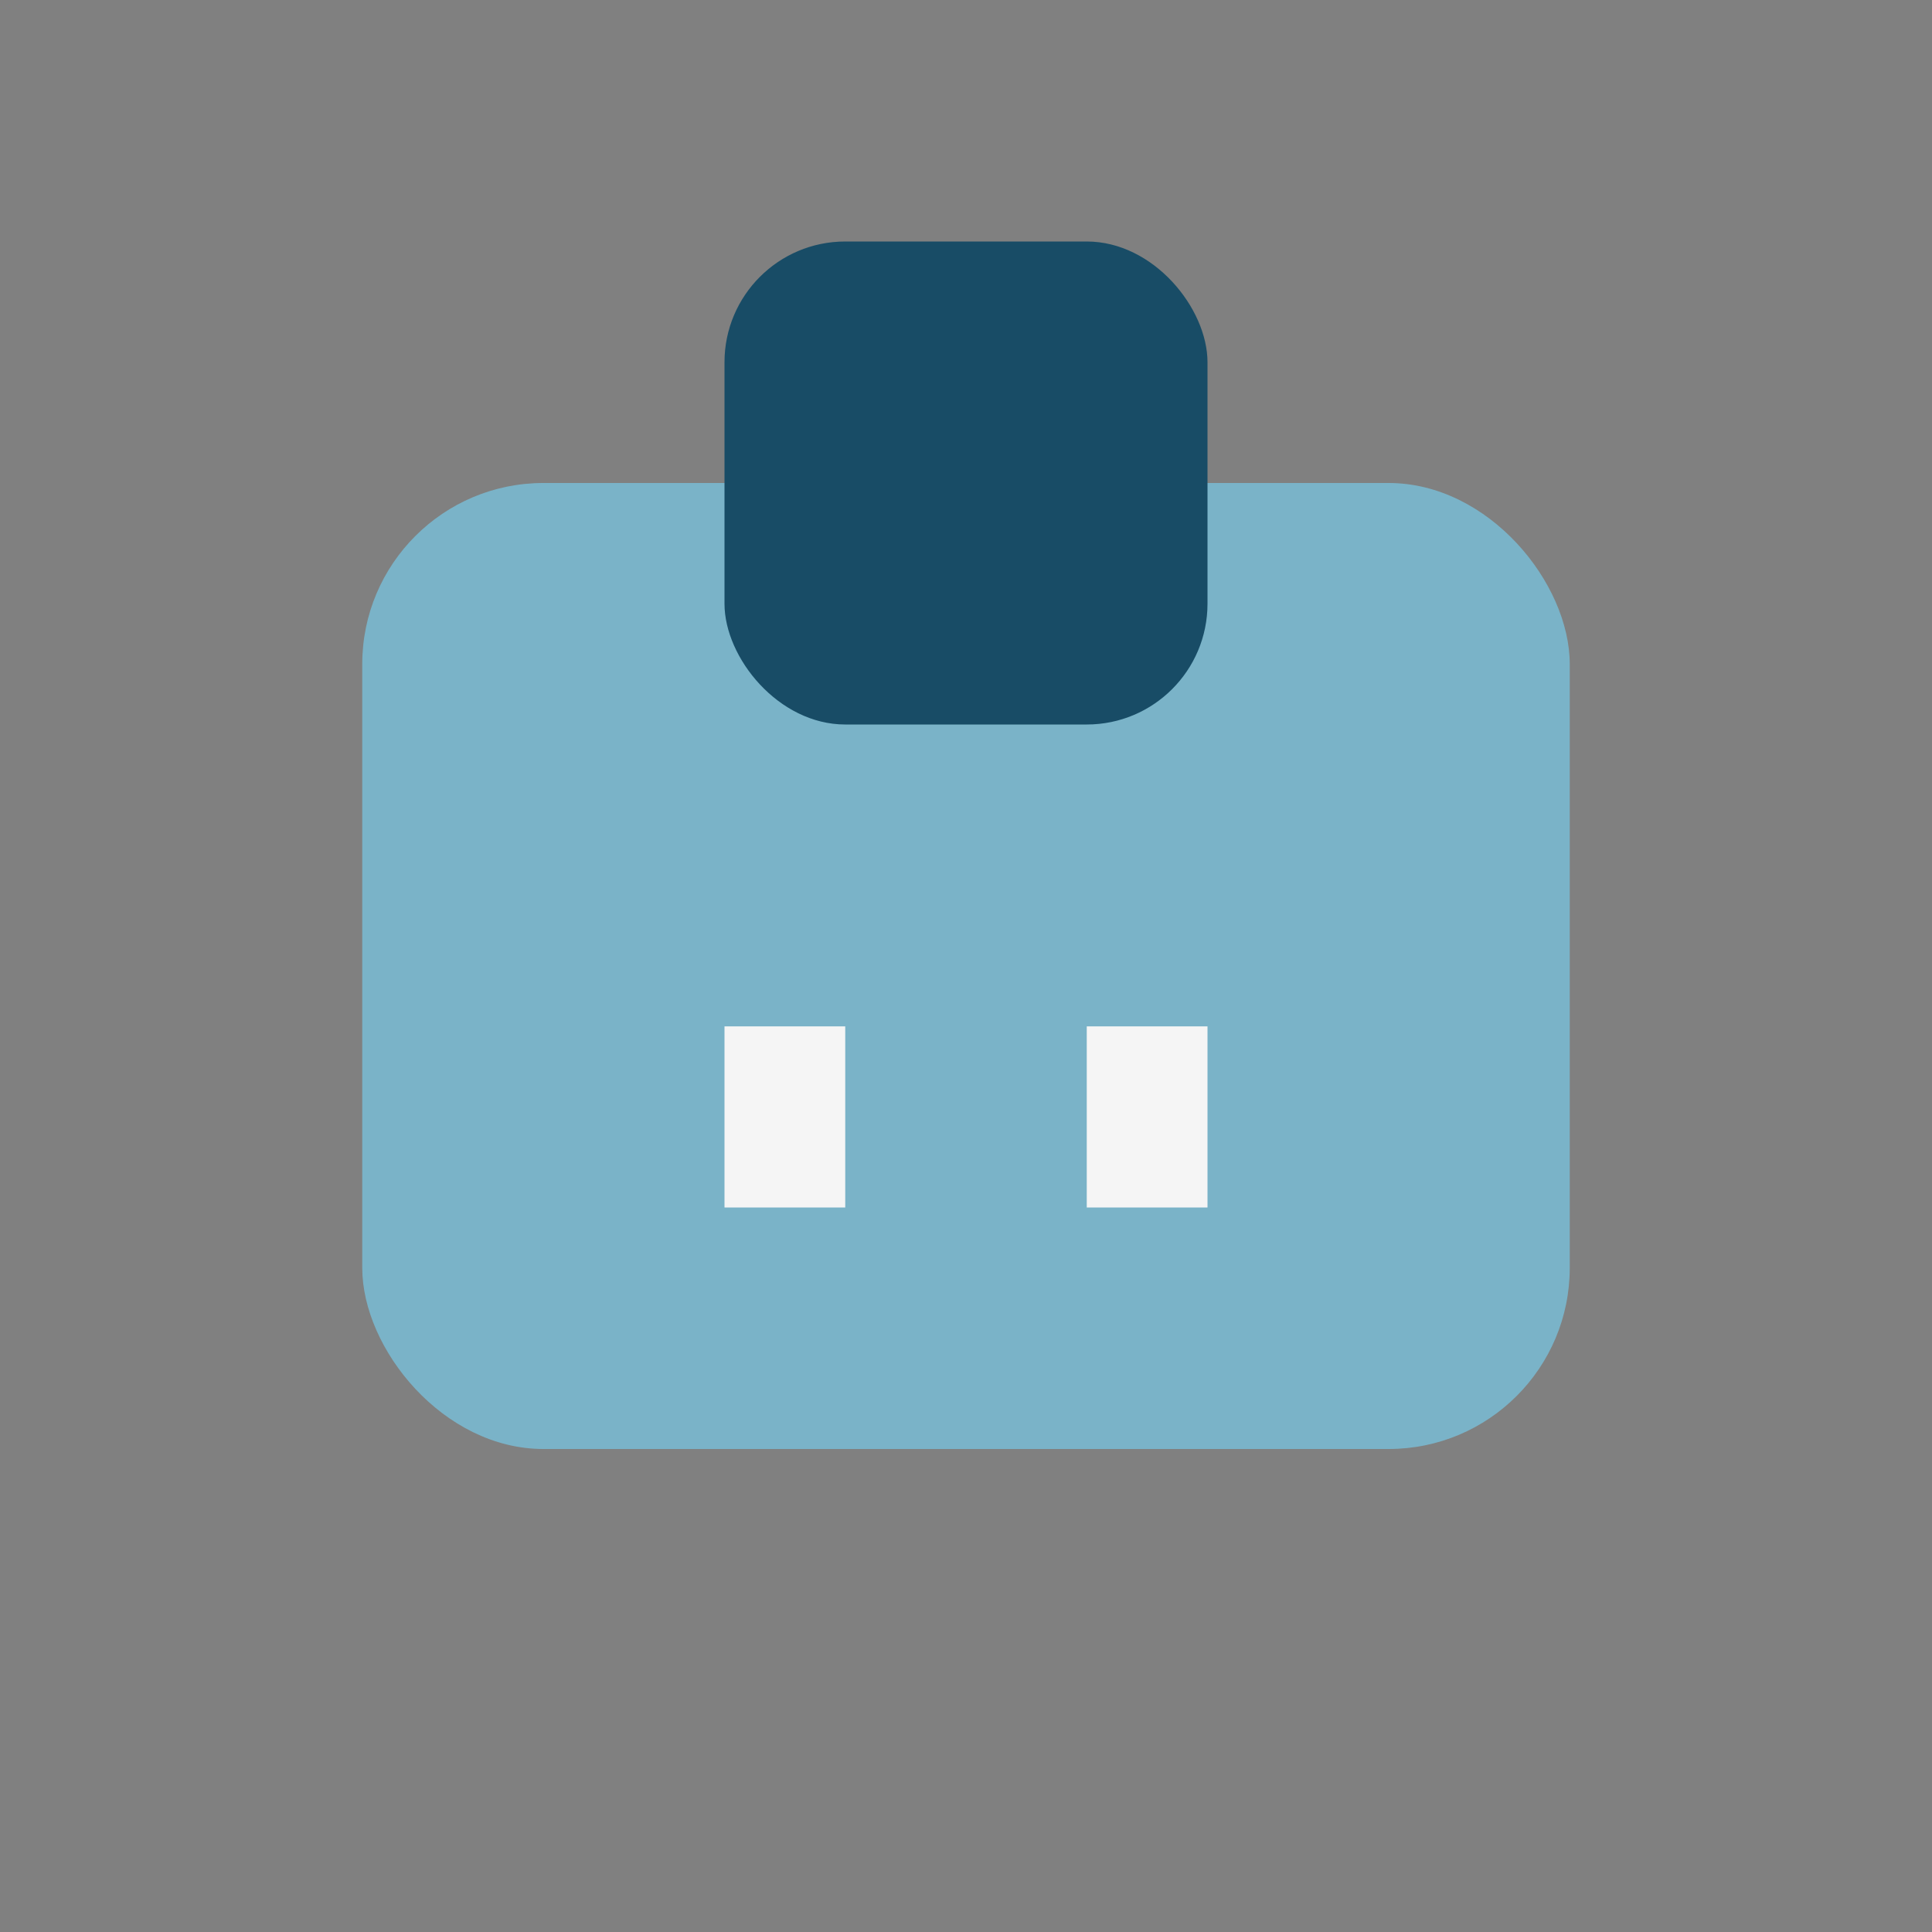 <?xml version="1.0" encoding="UTF-8"?>
<svg xmlns="http://www.w3.org/2000/svg" width="32" height="32" viewBox="0 0 32 32"><rect x="0" y="0" width="32" height="32" fill="#808080" stroke="none"/><rect x="6" y="8" width="20" height="16" rx="3" fill="#7ab3c8"/><rect x="12" y="4" width="8" height="8" rx="2" fill="#184c66"/><rect x="12" y="17" width="2" height="3" fill="#f5f5f5"/><rect x="18" y="17" width="2" height="3" fill="#f5f5f5"/></svg>